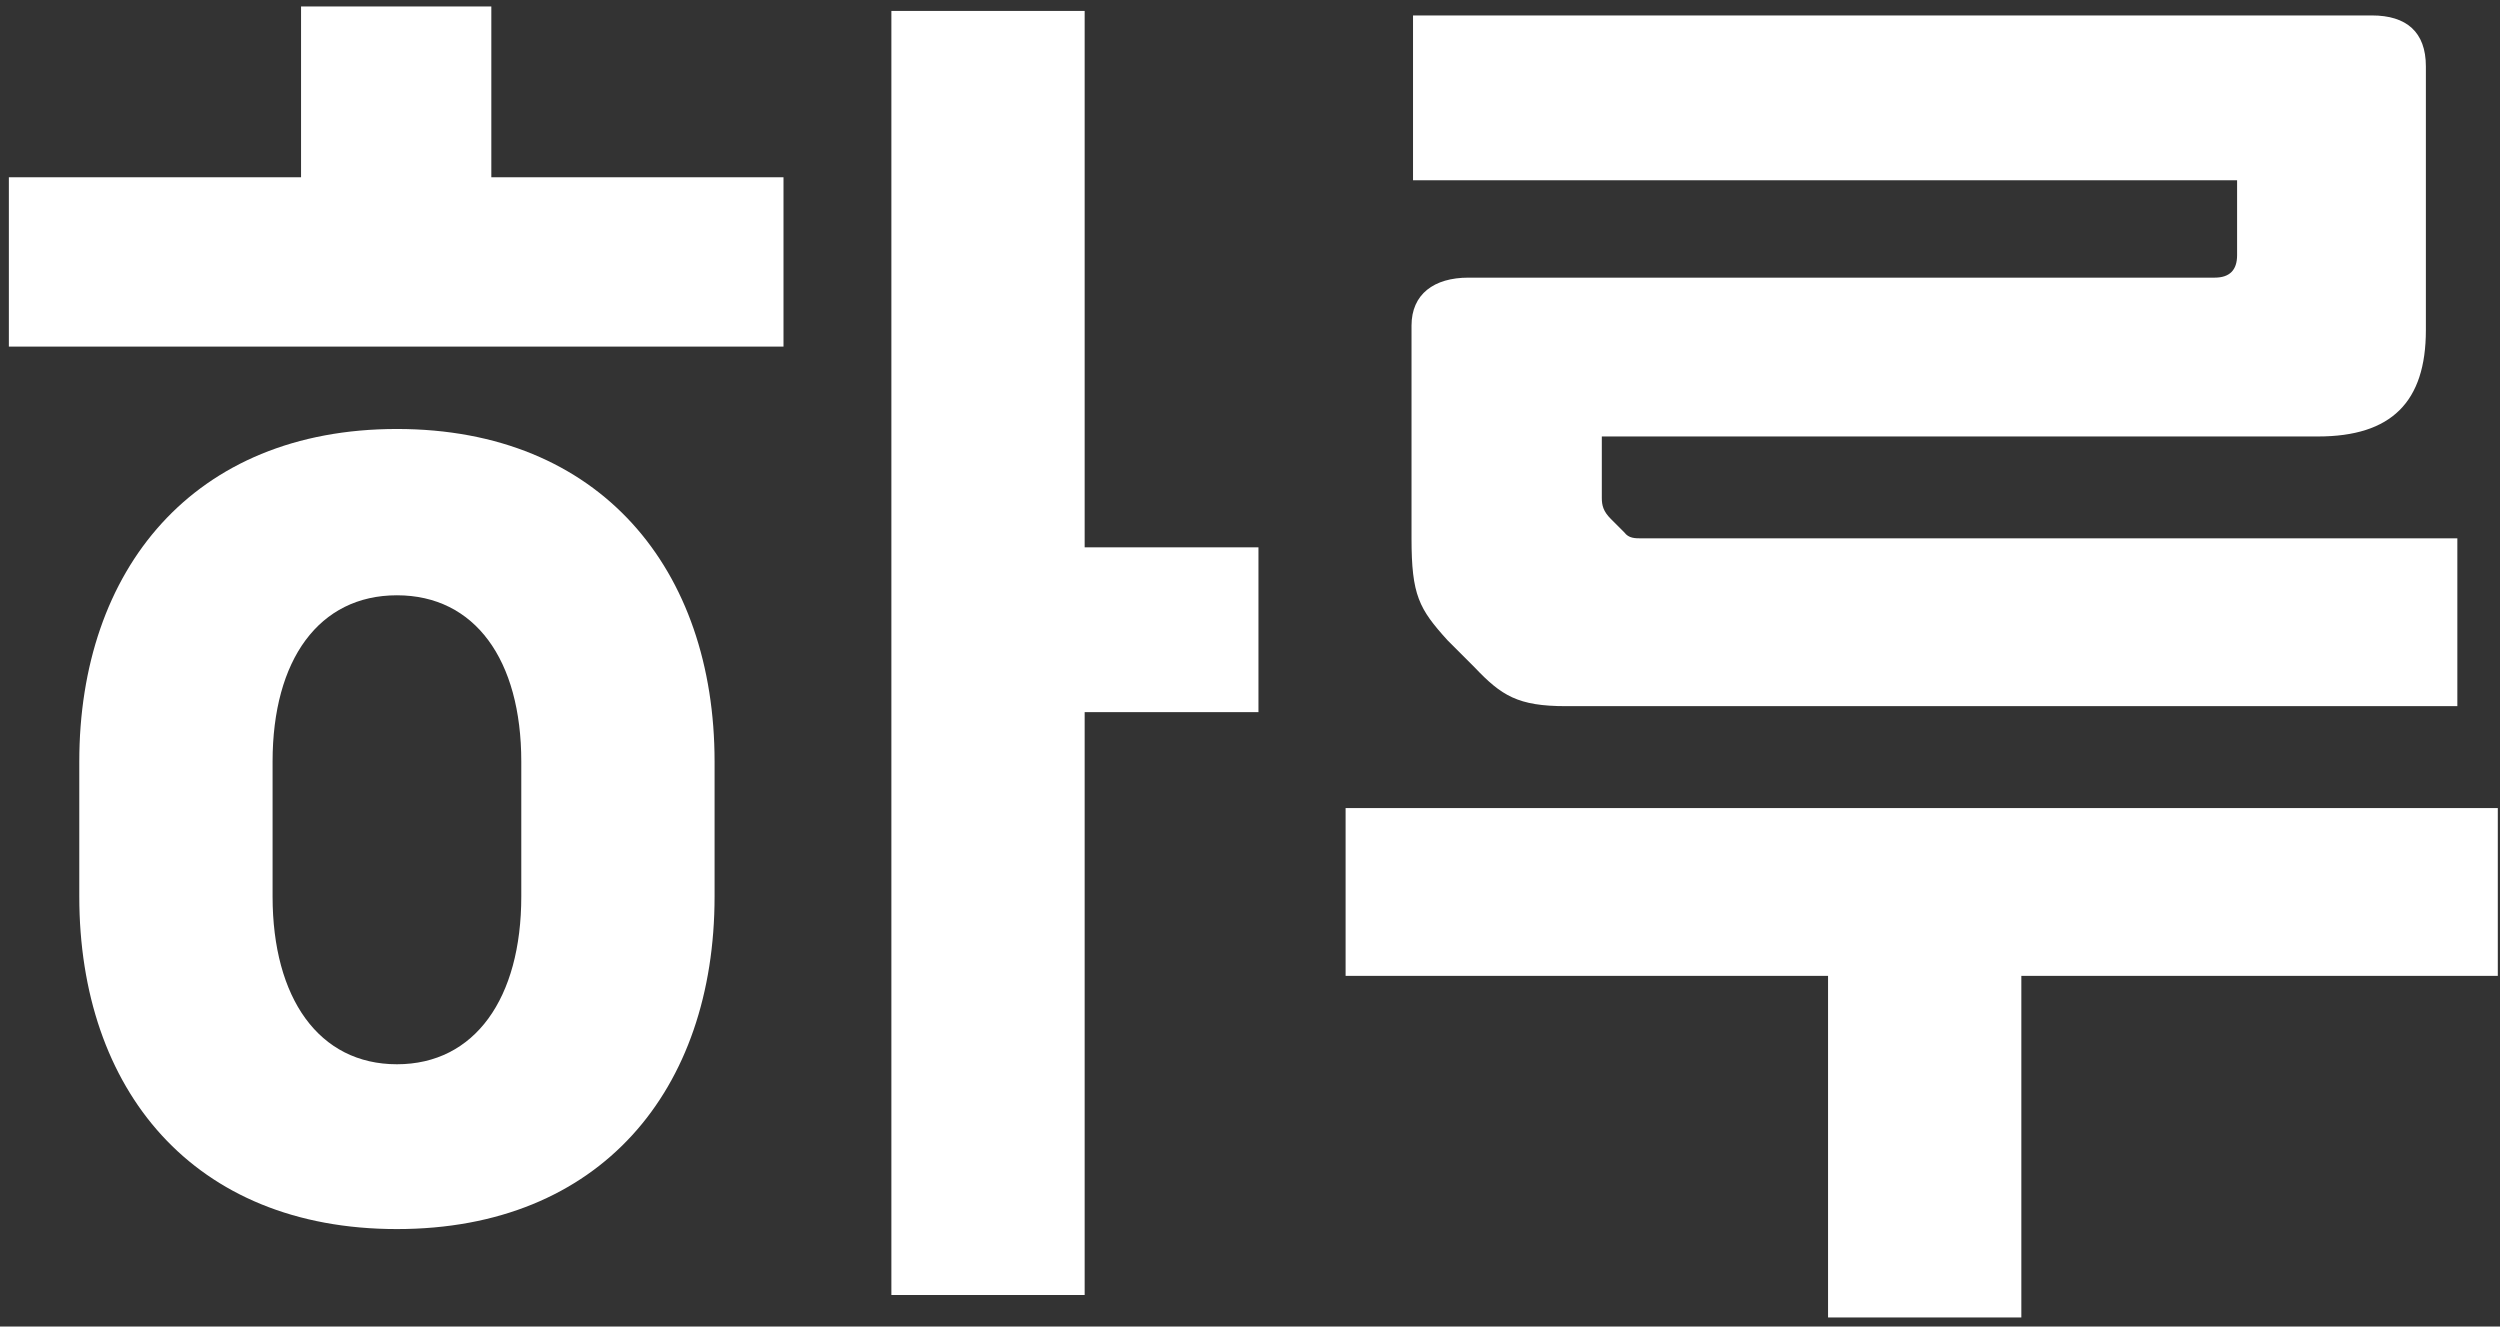 <svg width="196" height="104" viewBox="0 0 196 104" fill="none" xmlns="http://www.w3.org/2000/svg">
<rect x="0" y="0" width="196" height="104" fill="#333333" stroke="none"/>
<path d="M31.119 33.632C47.095 33.632 56.023 44.674 56.023 59.71V70.282C56.023 85.435 47.095 96.359 31.119 96.359C15.144 96.359 6.216 85.435 6.216 70.282V59.71C6.216 44.674 15.144 33.632 31.119 33.632ZM69.884 0.858H85.037V42.912H98.663V55.833H85.037V101.528H69.884V0.858ZM61.426 27.171H0.695V13.897H23.602V0.506H38.52V13.897H61.426V27.171ZM40.869 70.282V59.71C40.869 51.722 37.228 46.671 31.119 46.671C25.011 46.671 21.37 51.722 21.37 59.71V70.282C21.37 78.269 25.011 83.438 31.119 83.438C37.228 83.438 40.869 78.269 40.869 70.282Z" fill="white"/>
<path d="M181.731 34.219H125.582V39.035C125.582 39.623 125.699 40.093 126.287 40.68L127.344 41.737C127.696 42.207 128.166 42.207 128.753 42.207H192.656V55.363H122.763C119.004 55.363 117.712 54.541 115.597 52.309L113.483 50.195C111.251 47.728 110.663 46.671 110.663 42.207V25.526C110.663 23.06 112.425 21.767 115.127 21.767H173.626C174.801 21.767 175.388 21.18 175.388 20.006V14.132H110.781V1.211H185.96C188.662 1.211 190.189 2.503 190.189 5.205V25.879C190.189 31.517 187.487 34.219 181.731 34.219ZM158.473 103.29H143.319V76.507H105.495V63.351H195.828V76.507H158.473V103.29Z" fill="white"/>
</svg>
